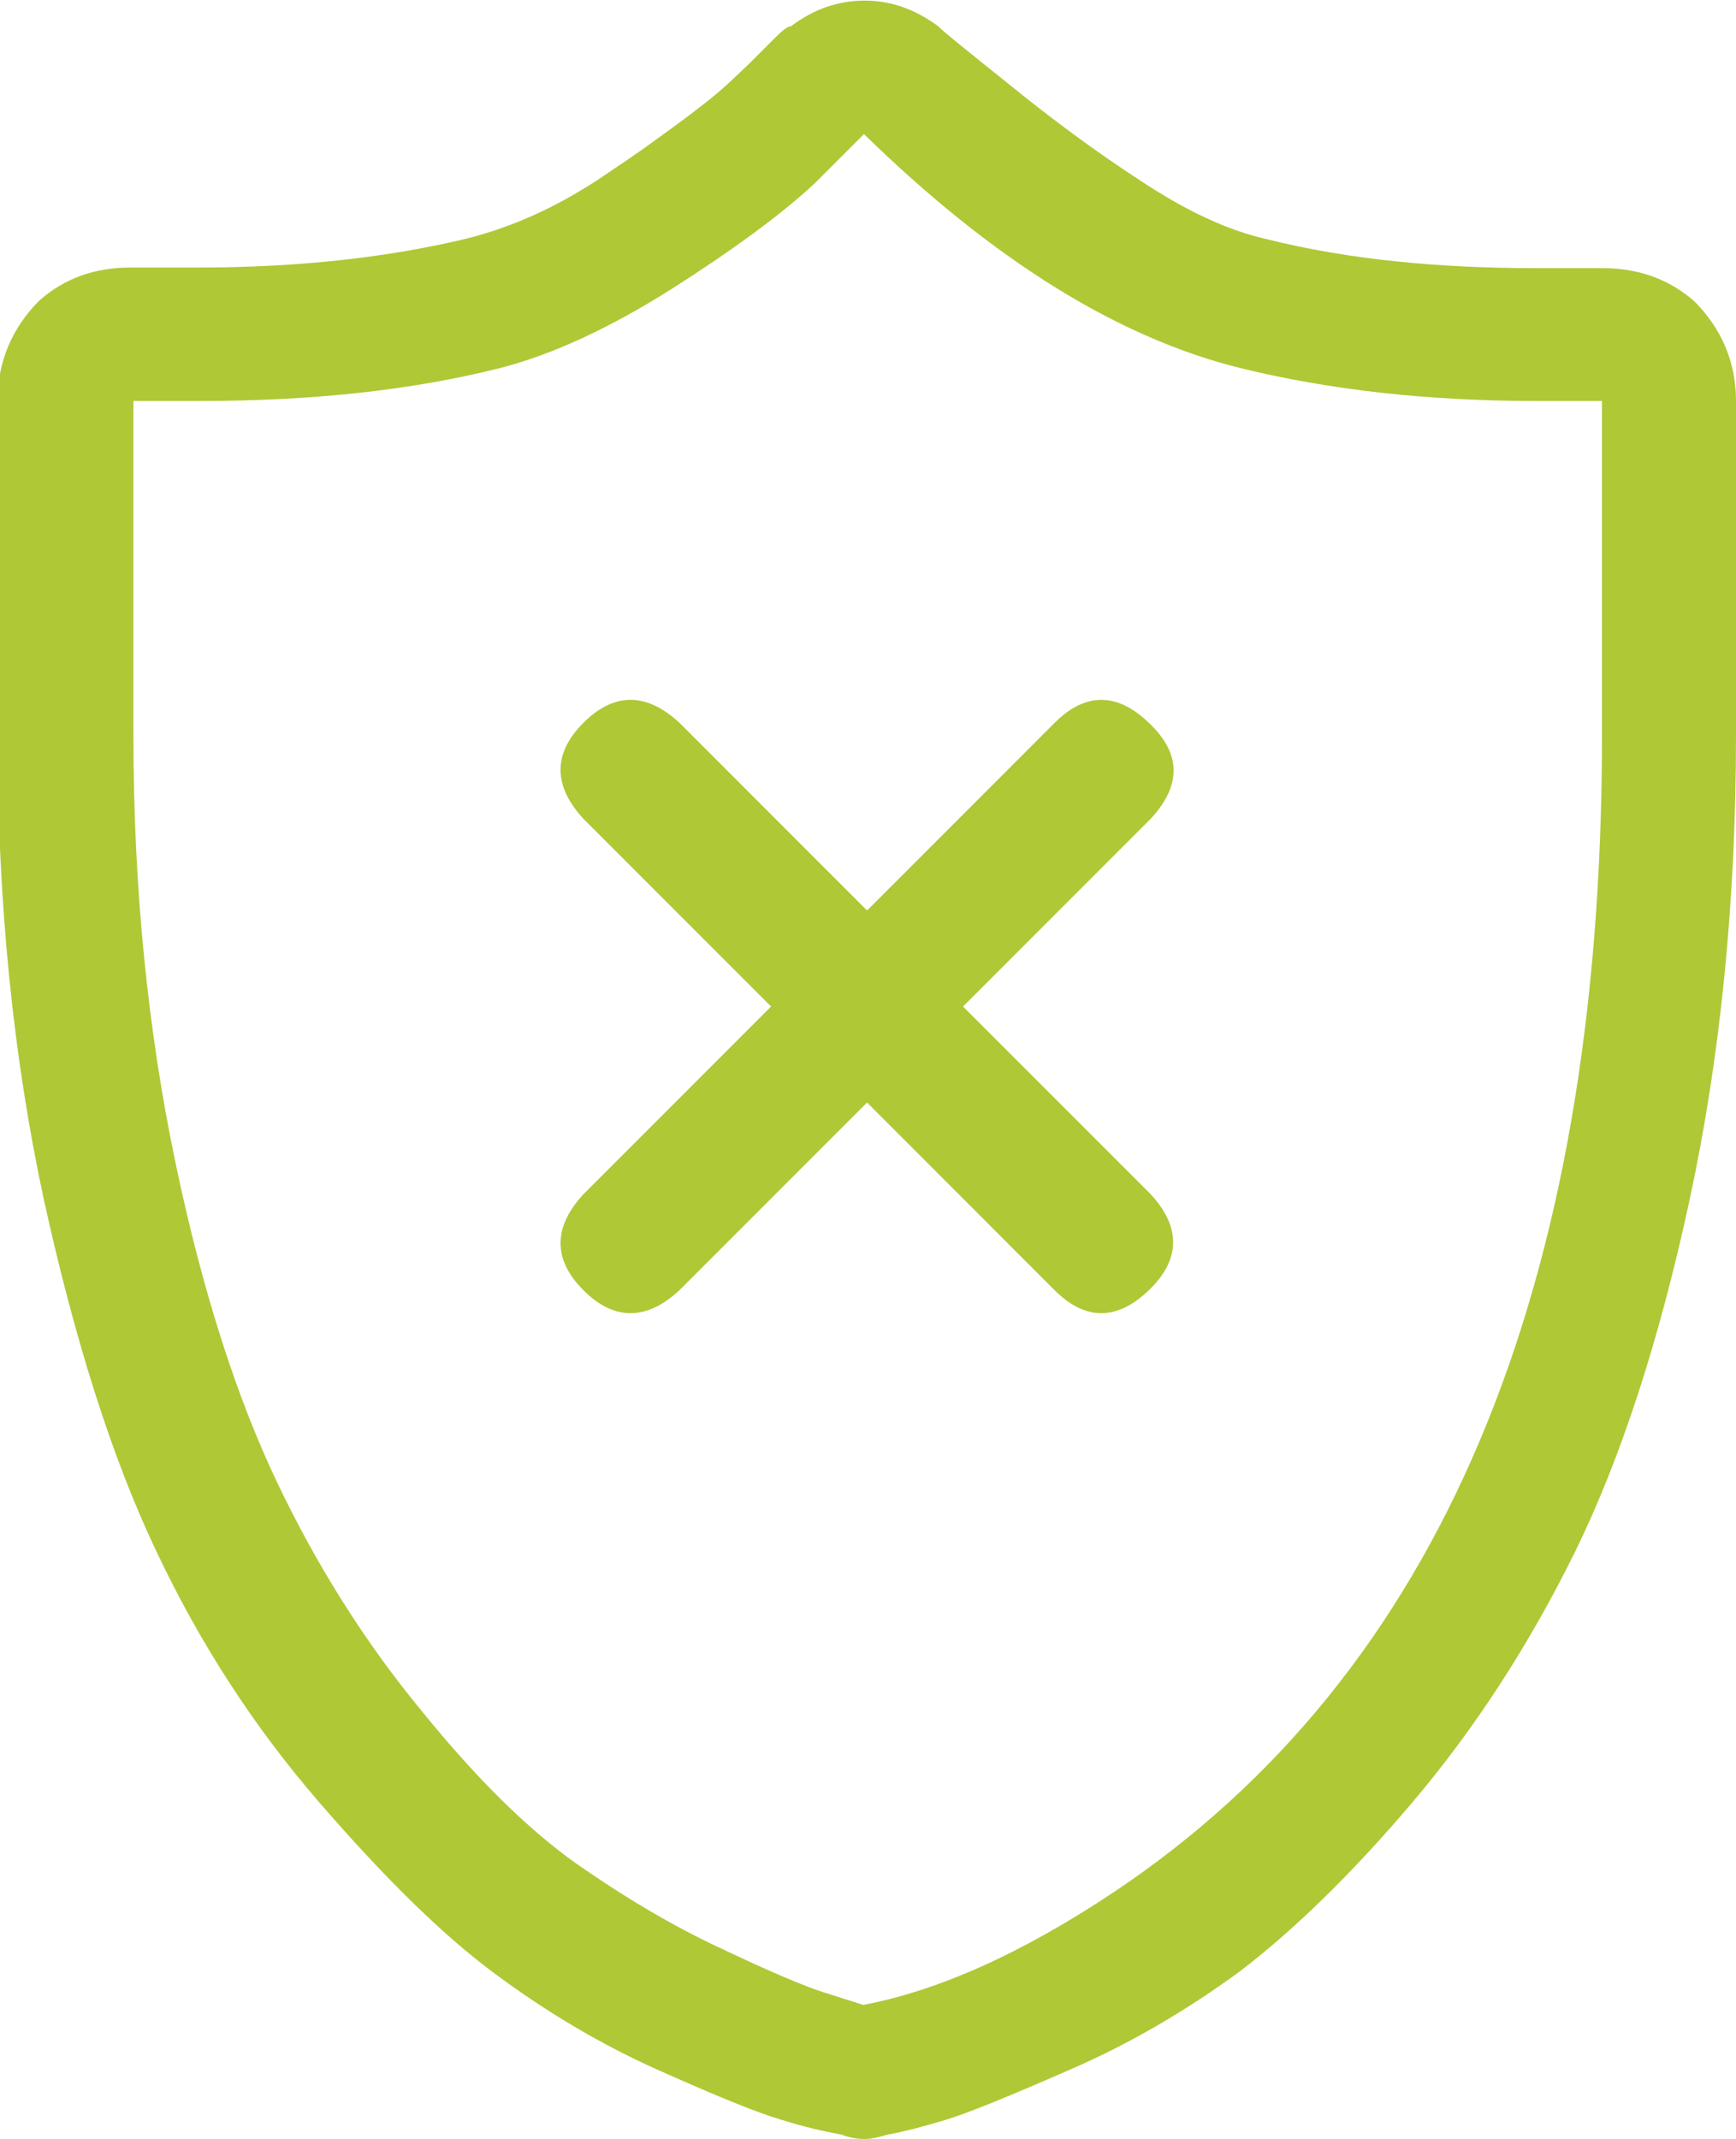 <?xml version="1.0" encoding="utf-8"?>
<!-- Generator: Adobe Illustrator 17.1.0, SVG Export Plug-In . SVG Version: 6.00 Build 0)  -->
<!DOCTYPE svg PUBLIC "-//W3C//DTD SVG 1.1//EN" "http://www.w3.org/Graphics/SVG/1.1/DTD/svg11.dtd">
<svg version="1.1" id="Layer_1" xmlns="http://www.w3.org/2000/svg" xmlns:xlink="http://www.w3.org/1999/xlink" x="0px" y="0px"
	 viewBox="336.6 99.9 278.5 343" enable-background="new 336.6 99.9 278.5 343" xml:space="preserve">
<g>
	<path fill="#AFC836" d="M615.1,164.2v53.5c0,26.8-2.5,51.6-7.4,74.4s-11.1,41.7-18.4,56.6c-7.4,15-16.1,28.4-26.1,40.2
		c-10.1,11.9-19.4,20.8-27.8,27.2c-8.5,6.2-17.5,11.5-27.2,15.7c-9.6,4.2-16.2,6.9-19.8,8c-3.6,1.1-6.7,1.9-9.4,2.4
		c-1.4,0.4-2.6,0.7-3.7,0.7c-1.1,0-2.4-0.2-3.7-0.7c-2.7-0.5-5.9-1.2-9.7-2.4c-3.8-1.1-10.4-3.8-19.8-8c-9.4-4.2-18.2-9.5-26.5-15.7
		c-8.3-6.2-17.5-15.3-27.8-27.2c-10.3-11.9-19-25.2-26.1-40.2c-7.1-14.9-13.1-33.8-18.1-56.6c-4.9-22.8-7.4-47.5-7.4-74.4v-53.5
		c0-6.2,2.3-11.7,6.7-16.1c4.1-3.6,8.9-5.3,14.7-5.3c0.4,0,0.9,0,1.4,0c2.3,0,5.3,0,9.4,0c16.1,0,30.3-1.6,42.9-4.6
		c3.6-0.9,7.1-2.1,10.7-3.7c3.6-1.6,7-3.5,10.4-5.7c3.4-2.3,6.6-4.4,9.7-6.7c3.2-2.3,5.9-4.3,8.4-6.3c2.5-2,4.5-4,6.3-5.7
		c1.8-1.8,3.3-3.3,4.3-4.3s1.9-1.7,2.4-1.7c3.6-2.7,7.5-4.1,11.8-4.1s8.1,1.4,11.8,4.1c0.4,0.5,4.1,3.5,11.1,9.1
		c6.9,5.6,14,10.9,21.4,15.7c7.4,4.9,14.1,8,20.4,9.4c12.9,3.2,27.3,4.6,42.9,4.6c4.1,0,7.1,0,9.4,0c0.4,0,0.9,0,1.4,0
		c5.8,0,10.7,1.8,14.7,5.3C612.8,152.6,615.1,158,615.1,164.2z M593.6,164.2H583c-17.4,0-33.3-1.8-47.5-5.3
		c-19.7-4.9-39.7-17.4-60.3-37.5l-8,8c-5.3,4.9-12.9,10.5-22.8,16.8c-9.8,6.2-19,10.5-27.5,12.7c-14.3,3.6-30.3,5.3-48.2,5.3
		c-4.4,0-8,0-10.7,0v53.5c0,24.6,2.3,47.3,6.7,68.4s10,38.2,16.4,51.6c6.4,13.4,14.1,25.6,23.1,36.5c8.9,11,17.2,19.1,24.8,24.5
		c7.6,5.3,15.4,10,23.4,13.7c8,3.8,13.5,6.1,16.4,7c2.9,0.9,5,1.6,6.3,2c12.1-2.3,25.5-8.3,40.2-18.1
		c52.3-34.9,78.3-96.7,78.3-185.5C593.6,186.5,593.6,168.6,593.6,164.2z M521.2,231.2l-30.1,30.1l30.1,30.1
		c4.9,5.3,4.8,10.5-0.3,15.4c-5.1,4.9-10.2,4.9-15.1,0l-30.1-30.1l-30.1,30.1c-5.3,4.9-10.5,4.9-15.4,0c-4.9-4.9-4.9-10.1,0-15.4
		l30.1-30.1l-30.1-30.1c-4.9-5.3-4.9-10.5,0-15.4c4.9-4.9,10.1-4.9,15.4,0l30.1,30.1l30.1-30.1c4.9-4.9,10-4.9,15.1,0
		C526.1,220.7,526.2,225.8,521.2,231.2z"/>
</g>
</svg>
